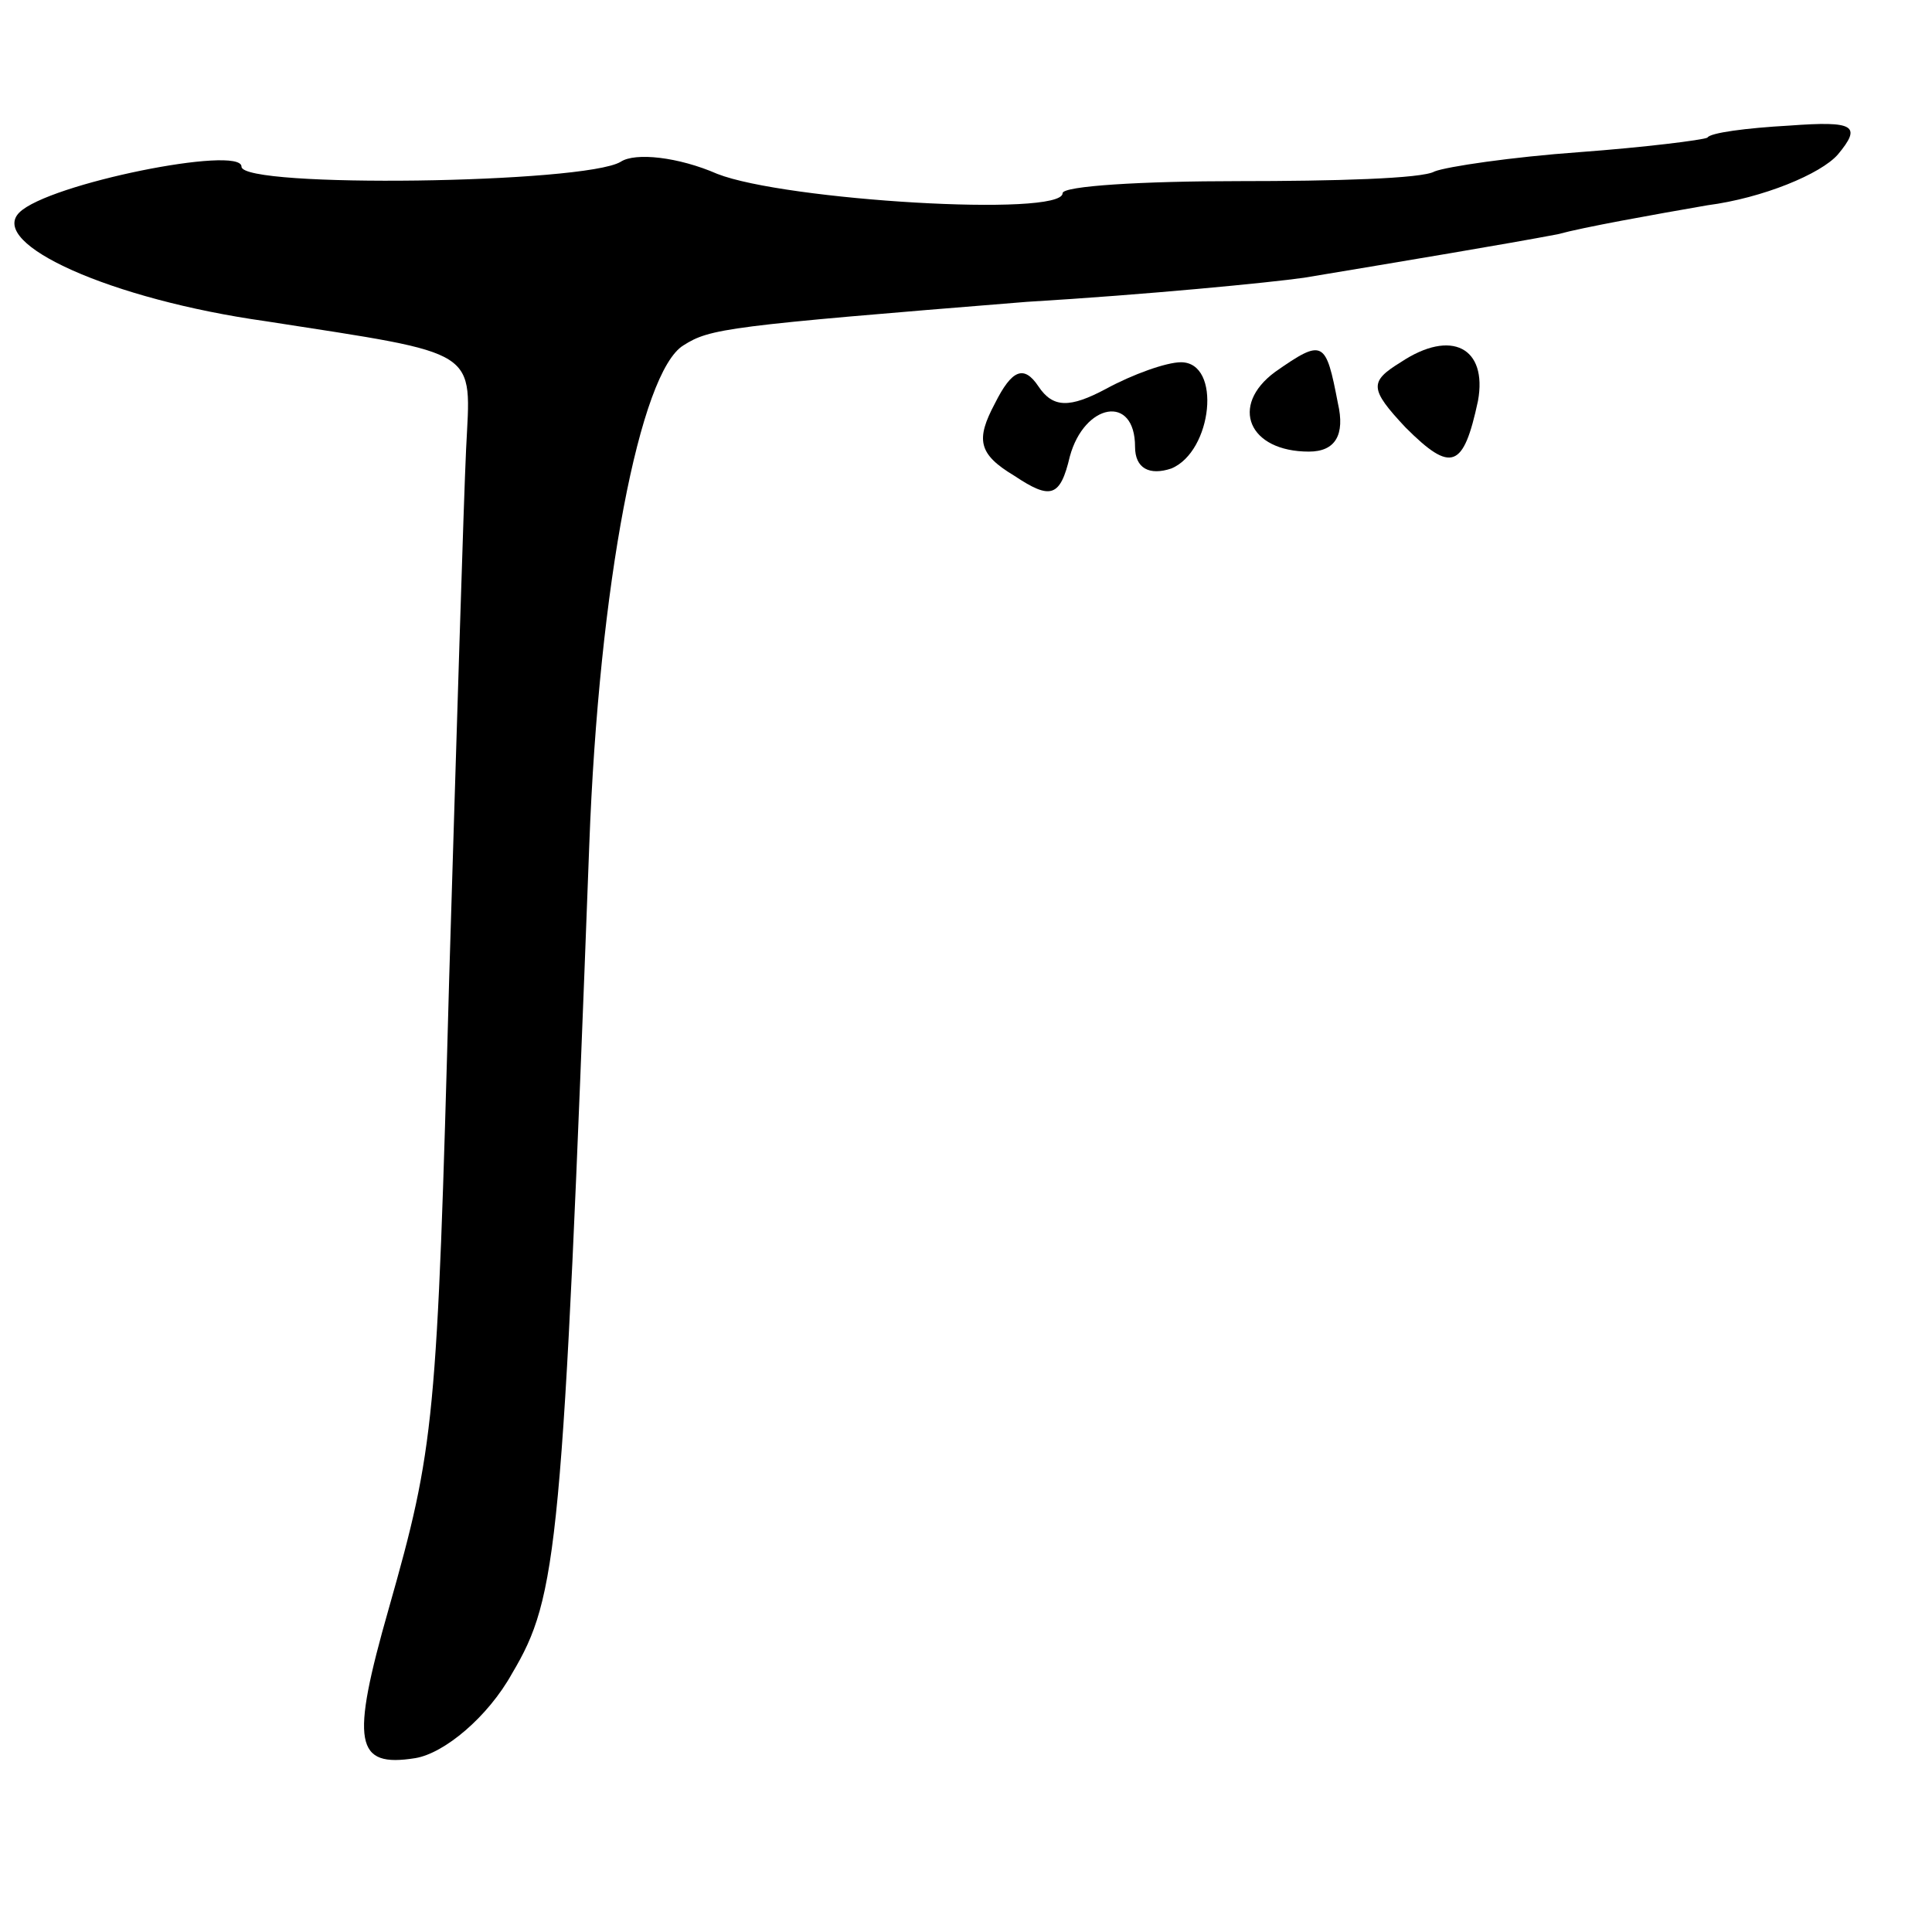 <?xml version="1.0" standalone="no"?>
<!DOCTYPE svg PUBLIC "-//W3C//DTD SVG 20010904//EN"
 "http://www.w3.org/TR/2001/REC-SVG-20010904/DTD/svg10.dtd">
<svg version="1.0" xmlns="http://www.w3.org/2000/svg"
 width="80pt" height="80pt" viewBox="0 0 80 80"
 preserveAspectRatio="xMidYMid meet">
<g transform="translate(0,80) scale(0.1,-0.1)"
fill="#000000" stroke="none">
<path d="M707 743 c-2 -1 -26 -4 -53 -6 -28 -2 -55 -6 -60 -8 -5 -3 -42 -4
-81 -4 -40 0 -73 -2 -73 -5 0 -10 -115 -3 -143 8 -16 7 -34 9 -40 5 -15 -9
-157 -11 -157 -2 0 9 -80 -7 -92 -19 -13 -13 38 -36 102 -45 90 -14 85 -11 83
-53 -1 -21 -4 -120 -7 -219 -5 -184 -6 -194 -25 -261 -16 -56 -14 -66 11 -62
12 2 30 17 40 35 19 32 21 51 32 343 4 108 21 196 39 207 11 7 18 8 142 18 50
3 101 8 115 10 42 7 84 14 105 18 11 3 39 8 62 12 23 3 47 13 54 21 10 12 7
14 -20 12 -18 -1 -33 -3 -34 -5z"/>
<path d="M528 646 c-19 -14 -11 -33 14 -33 11 0 15 7 12 20 -5 26 -6 27 -26
13z"/>
<path d="M580 650 c-13 -8 -13 -11 2 -27 19 -19 24 -17 30 11 4 22 -11 30 -32
16z"/>
<path d="M412 633 c-8 -15 -7 -21 8 -30 15 -10 19 -9 23 8 6 22 27 26 27 4 0
-9 6 -12 15 -9 17 7 21 44 4 44 -6 0 -20 -5 -31 -11 -15 -8 -22 -8 -28 1 -6 9
-11 7 -18 -7z"/>
</g>
</svg>
